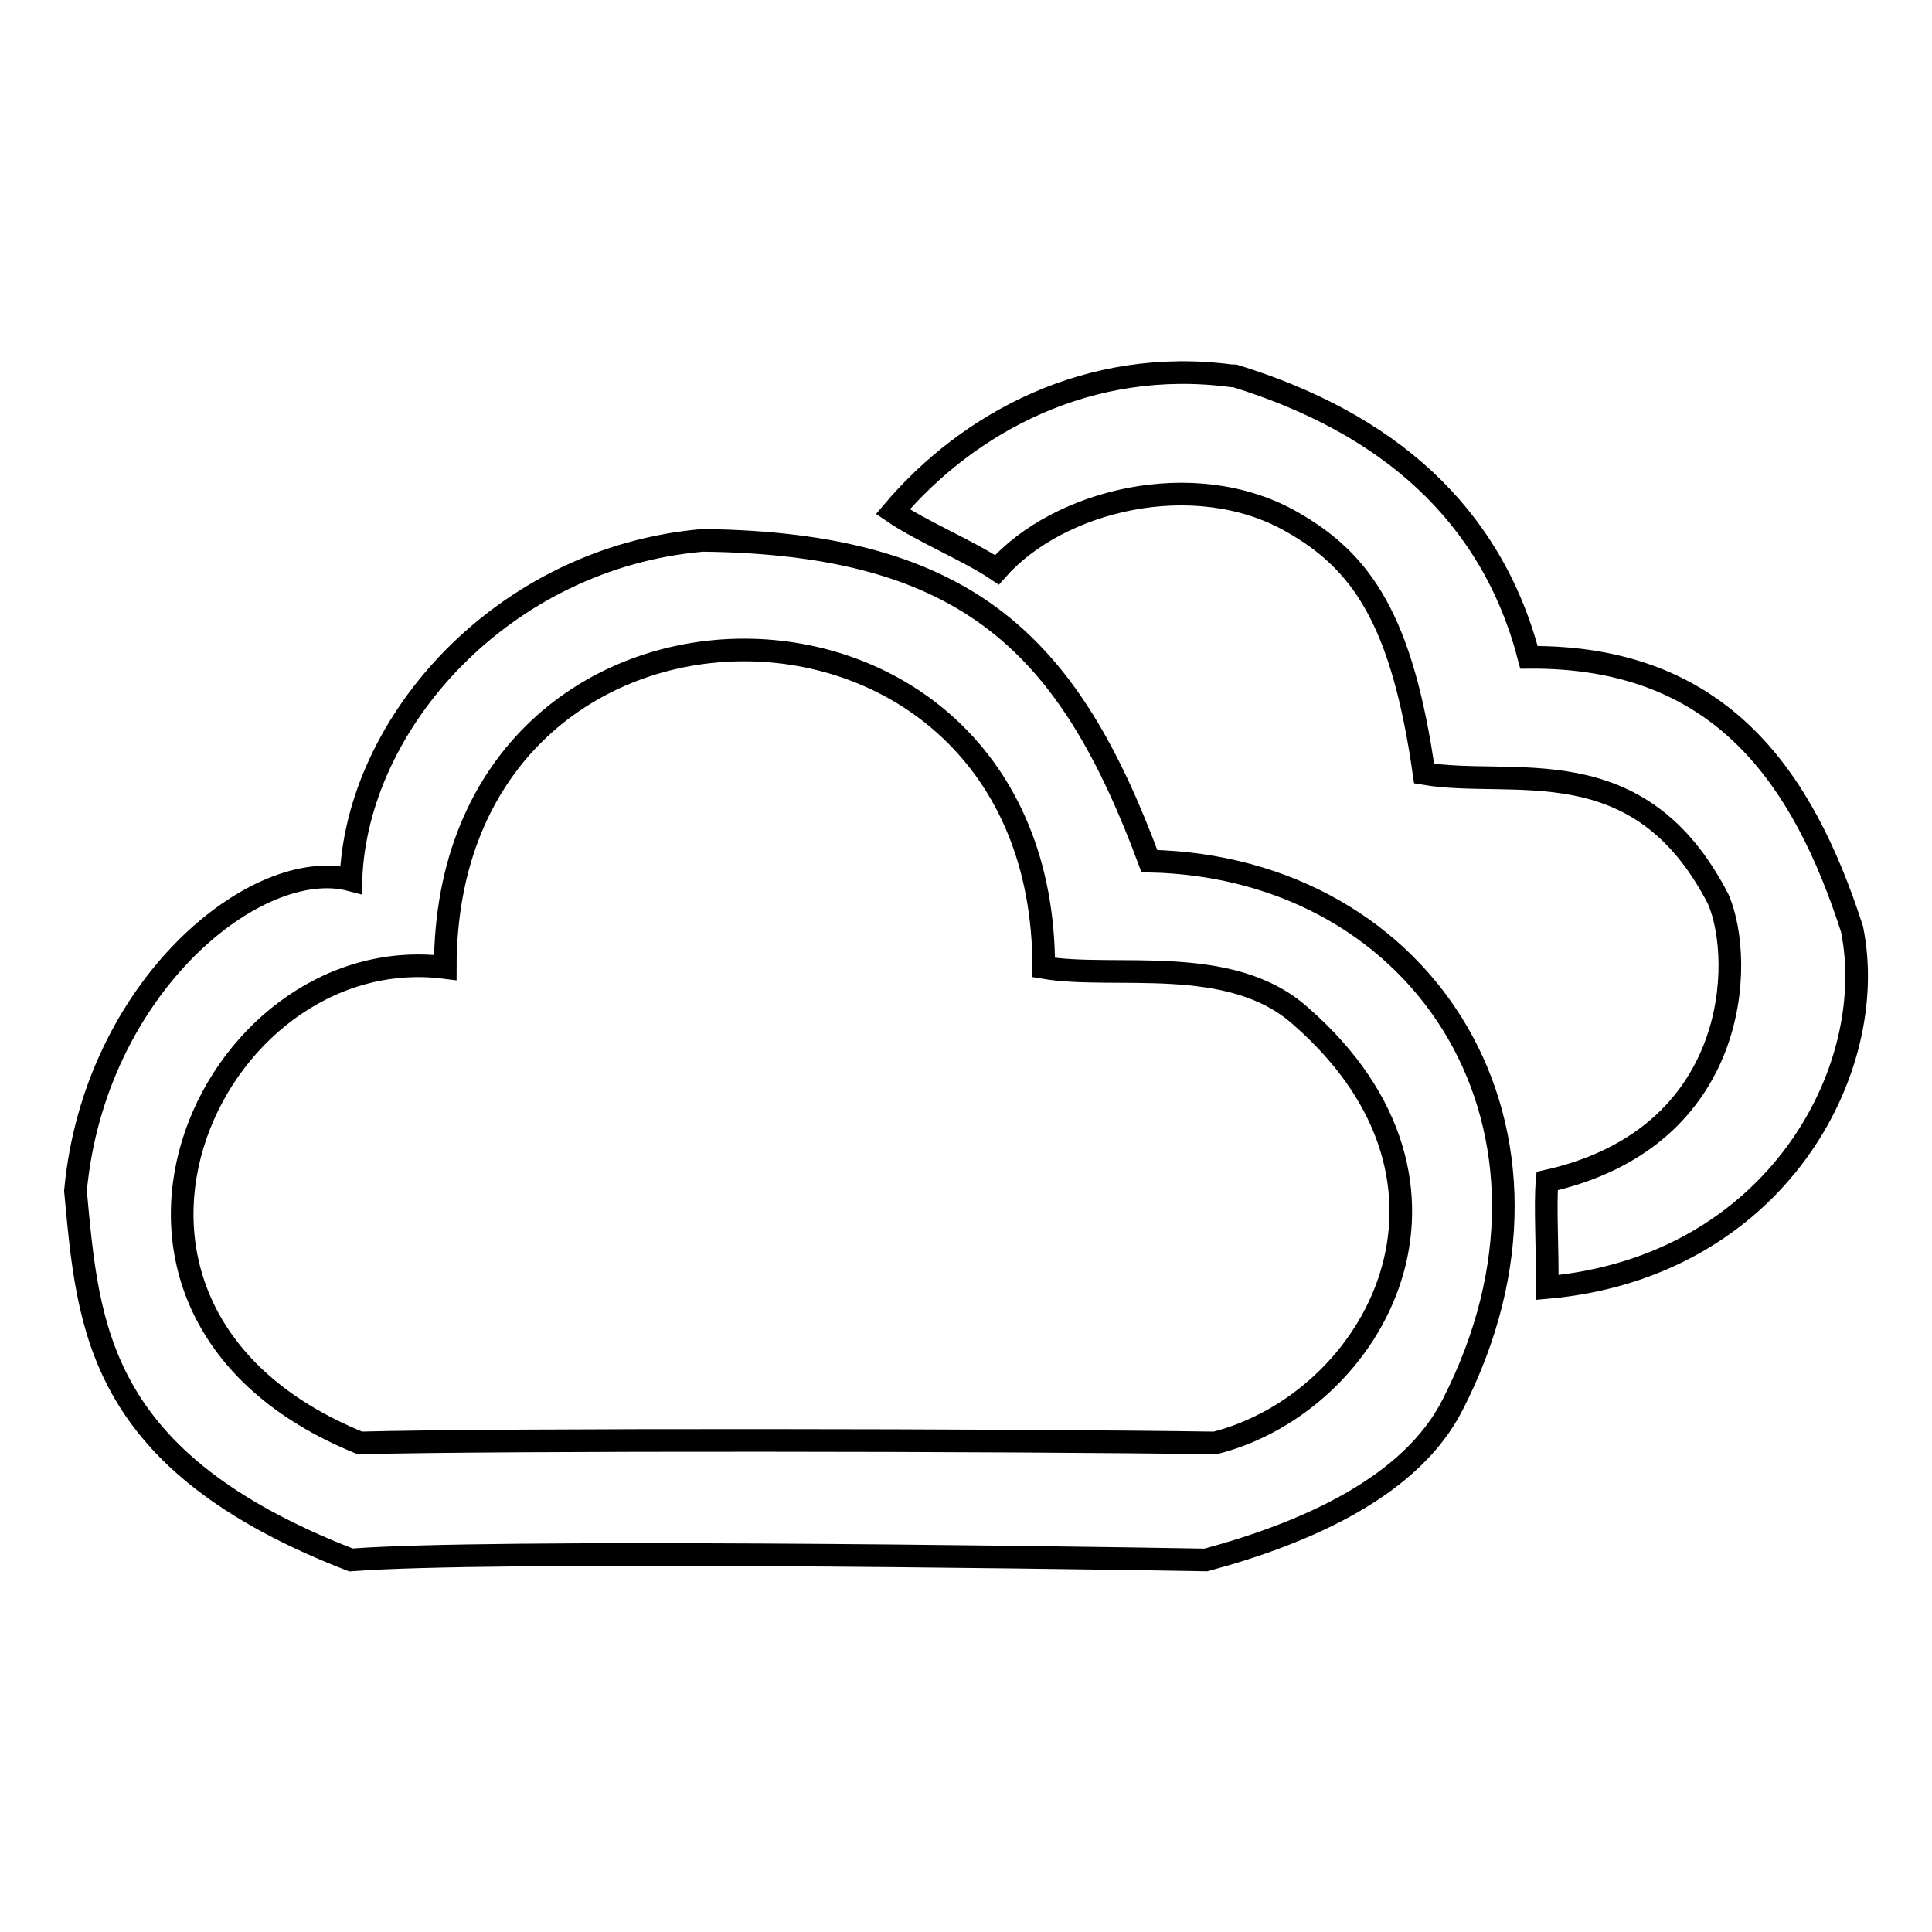 <?xml version="1.0" encoding="utf-8"?>
<!-- Svg Vector Icons : http://www.onlinewebfonts.com/icon -->
<!DOCTYPE svg PUBLIC "-//W3C//DTD SVG 1.1//EN" "http://www.w3.org/Graphics/SVG/1.1/DTD/svg11.dtd">
<svg version="1.1" xmlns="http://www.w3.org/2000/svg" xmlns:xlink="http://www.w3.org/1999/xlink" x="0px" y="0px" viewBox="0 0 256 256" enable-background="new 0 0 256 256" xml:space="preserve">
<g><g><path stroke-width="3" fill-opacity="0" stroke="#000000"  d="M245.4,123.1c-6.5-20.1-17.4-36.2-42.8-36c-5-19.2-18.9-31.1-39-37.3c-0.1,0-0.3,0-0.4,0c-18.9-2.5-34.9,6.2-44.9,18c3.8,2.6,10.1,5.2,13.8,7.7c8.1-9.2,26.1-13.7,39-6.4c9.4,5.3,14.7,13.1,17.6,33.4c11.8,2,28.5-3.8,39,16.7c3.5,8.2,2.8,31.6-22.7,37.3c-0.3,3.3,0.1,9.4,0,14.1C235.3,167.9,249.2,141.7,245.4,123.1z M152.3,114.1C141.8,85.8,128.6,72,93.1,71.6c-26.5,2.3-45.9,24.2-46.6,45c-12.4-3.3-34,14.1-36.5,41.2c1.7,18,2.7,35.8,36.5,48.9c18.2-1.4,90-0.4,113.3,0c13.7-3.7,27.3-9.9,32.7-20.6C211,149.9,189.1,114.9,152.3,114.1z M161,191.2c-26.2-0.4-95.5-0.5-113.3,0c-42.8-17.4-20.1-67,11.3-63c0-56.2,79.3-56,79.3,0c9.4,1.6,24.7-1.9,34,6.4C198,157,182.2,185.8,161,191.2z"/></g></g>
</svg>